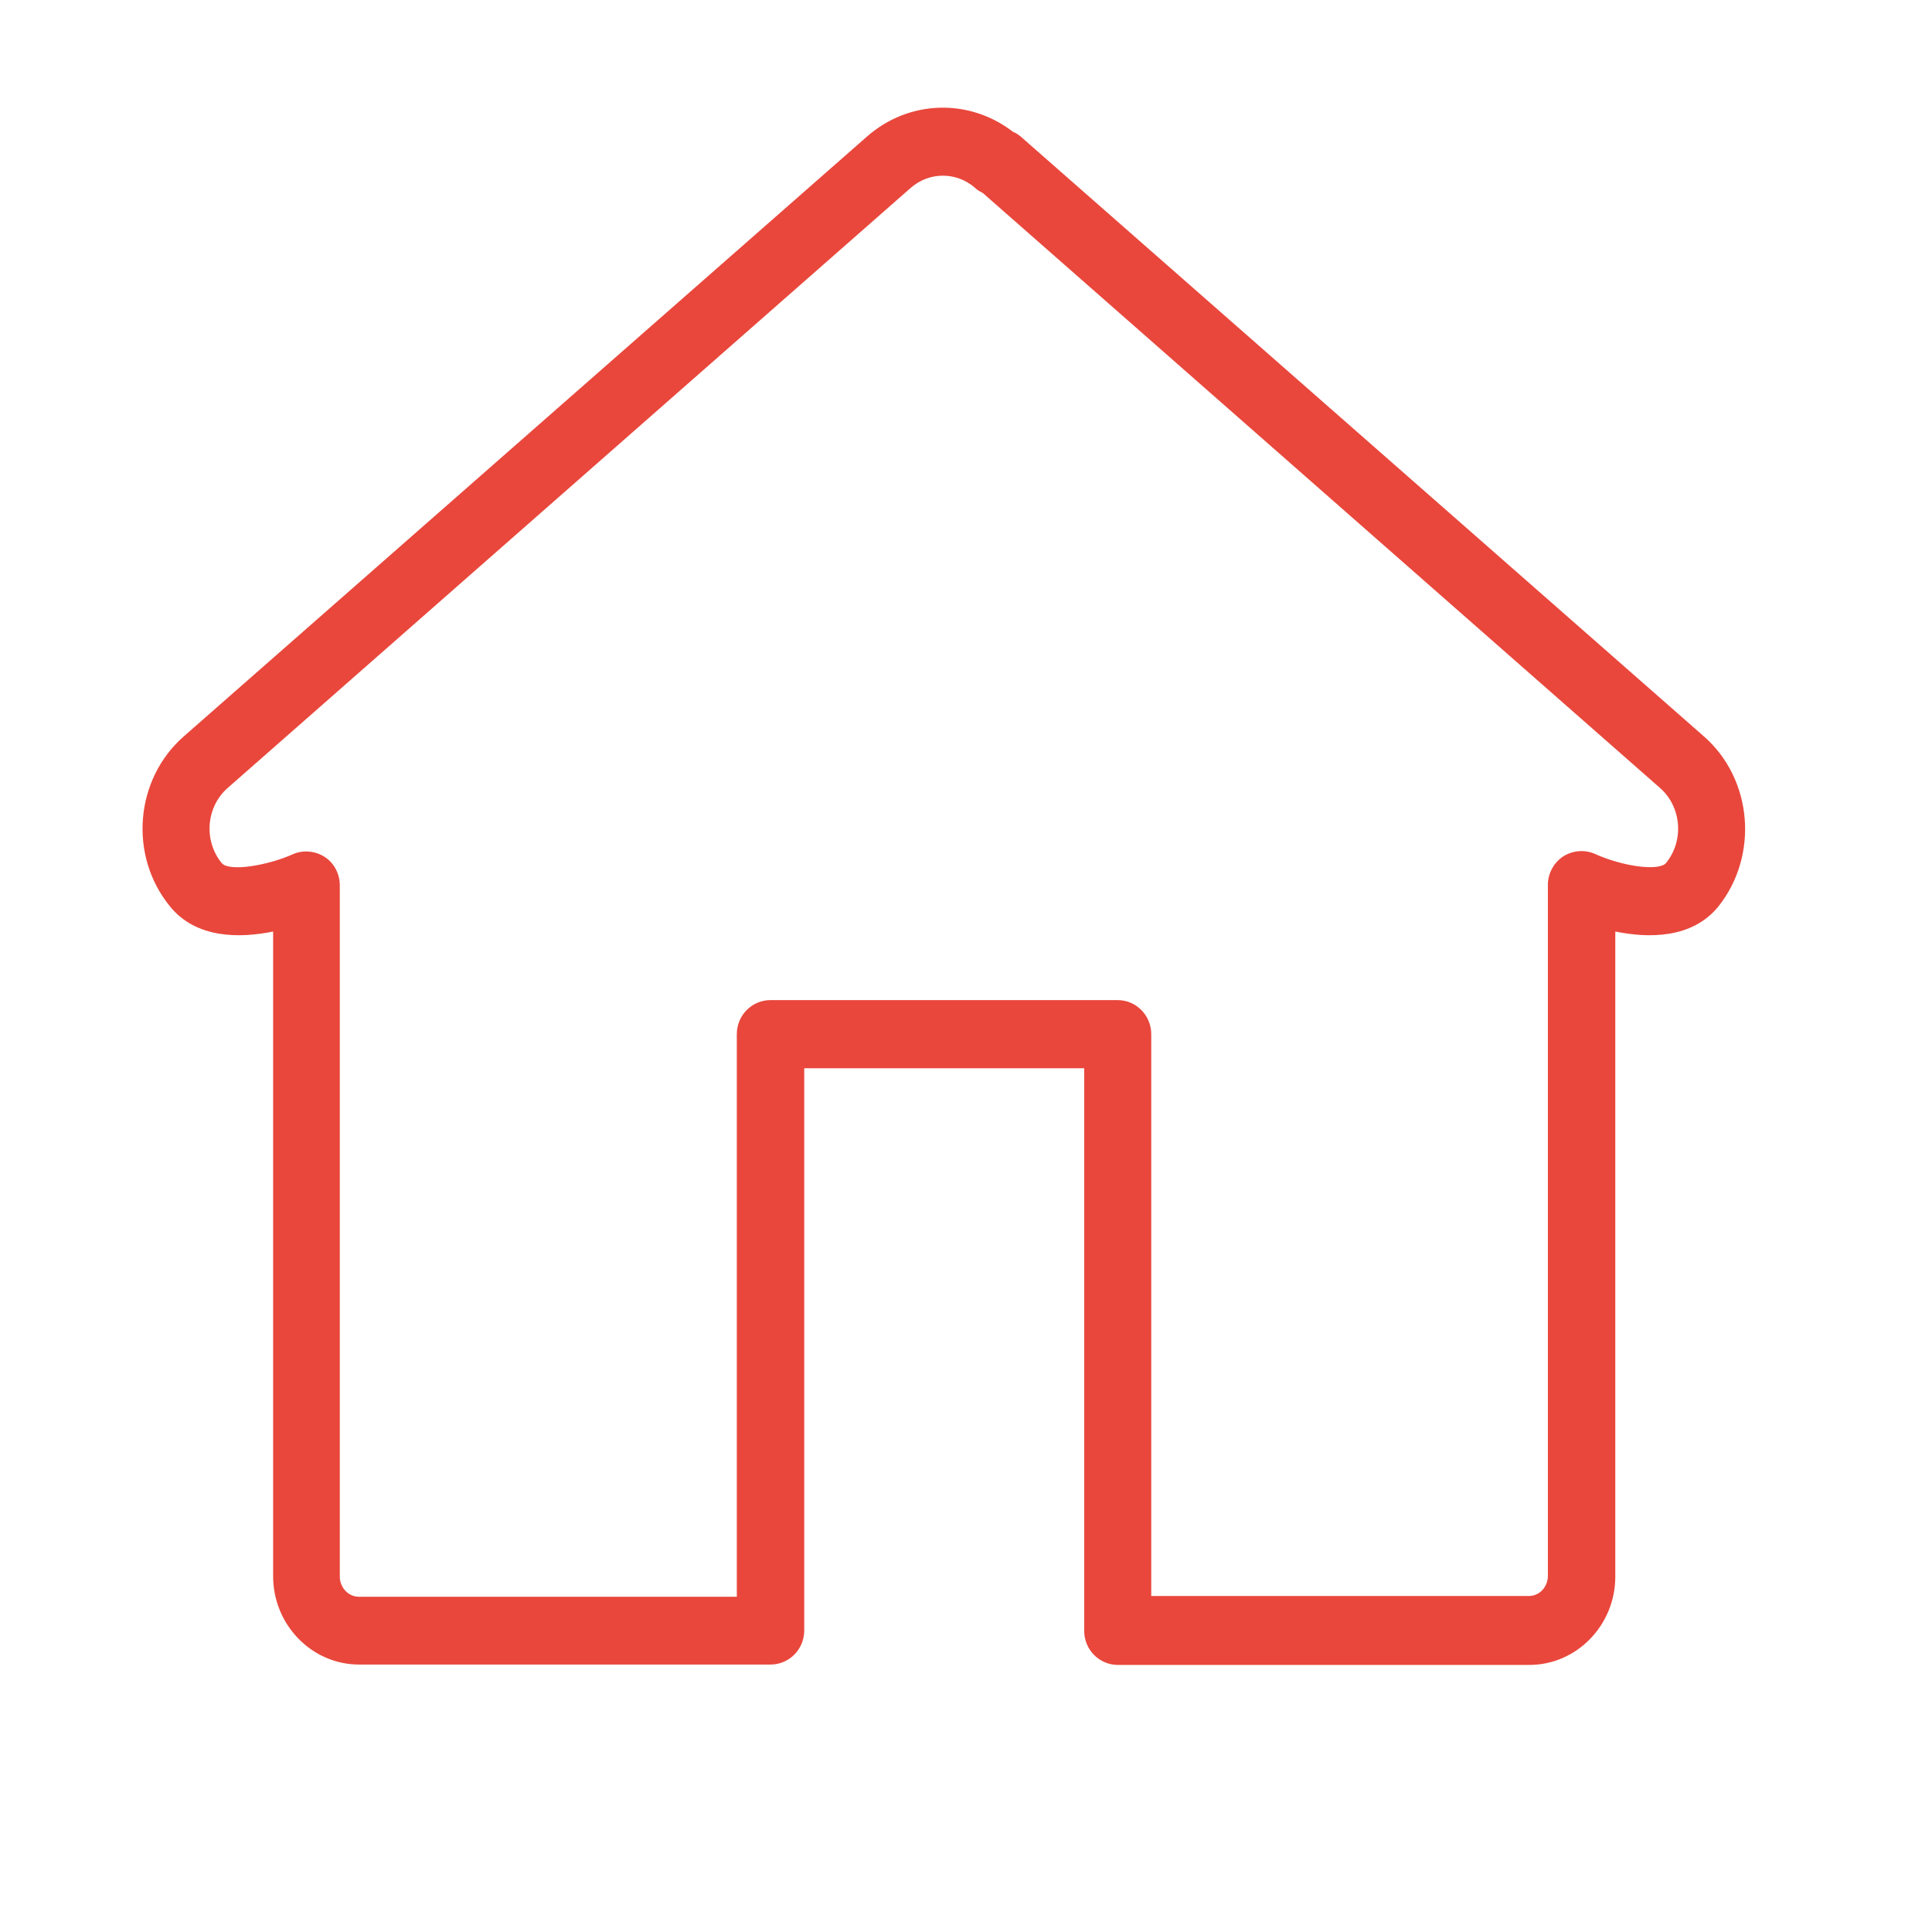 <?xml version="1.0" encoding="utf-8"?>
<!-- Generator: Adobe Illustrator 23.0.3, SVG Export Plug-In . SVG Version: 6.00 Build 0)  -->
<svg version="1.1" id="home" xmlns="http://www.w3.org/2000/svg" xmlns:xlink="http://www.w3.org/1999/xlink" x="0px" y="0px"
	 viewBox="0 0 510 510" style="enable-background:new 0 0 510 510;" xml:space="preserve">
<style type="text/css">
	.st0{fill:#E9473C;}
</style>
<path class="st0" d="M449.8,194.4L269.5,36.1c-0.6-0.5-1.3-1-2.1-1.3c-11.5-8.9-27.5-8.5-38.6,1.3L48.5,194.4
	c-12.9,11.3-14.6,31.5-3.6,44.9c6.9,8.5,18.4,8.4,27.2,6.6v170.2c0,12.8,10.2,23.3,22.7,23.3h108.6c4.9,0,8.9-4,8.9-9V282h73.9
	v148.5c0,5,4,9,8.9,9h108.6c12.5,0,22.7-10.5,22.7-23.3V245.9c8.8,1.8,20.3,1.9,27.2-6.6C464.3,225.9,462.7,205.7,449.8,194.4z
	 M439.8,227.8c-1.8,2.2-11.3,1-18.8-2.4c-2.7-1.2-5.9-0.9-8.4,0.7c-2.5,1.7-4,4.5-4,7.5V416c0,2.9-2.2,5.3-5,5.3h-99.7V273
	c0-5-4-9-8.9-9h-91.6c-4.9,0-8.9,4-8.9,9v148.5H94.7c-2.7,0-5-2.4-5-5.3V233.7c0-3-1.5-5.9-4-7.5s-5.7-1.9-8.4-0.7
	c-6.7,3-16.9,4.7-18.8,2.3c-4.8-5.9-4.1-14.8,1.6-19.8L240.4,49.6c4.9-4.3,12.1-4.3,17,0c0.6,0.6,1.4,1,2.1,1.4l178.7,157
	C443.9,213,444.6,221.9,439.8,227.8L439.8,227.8z"/>
</svg>
